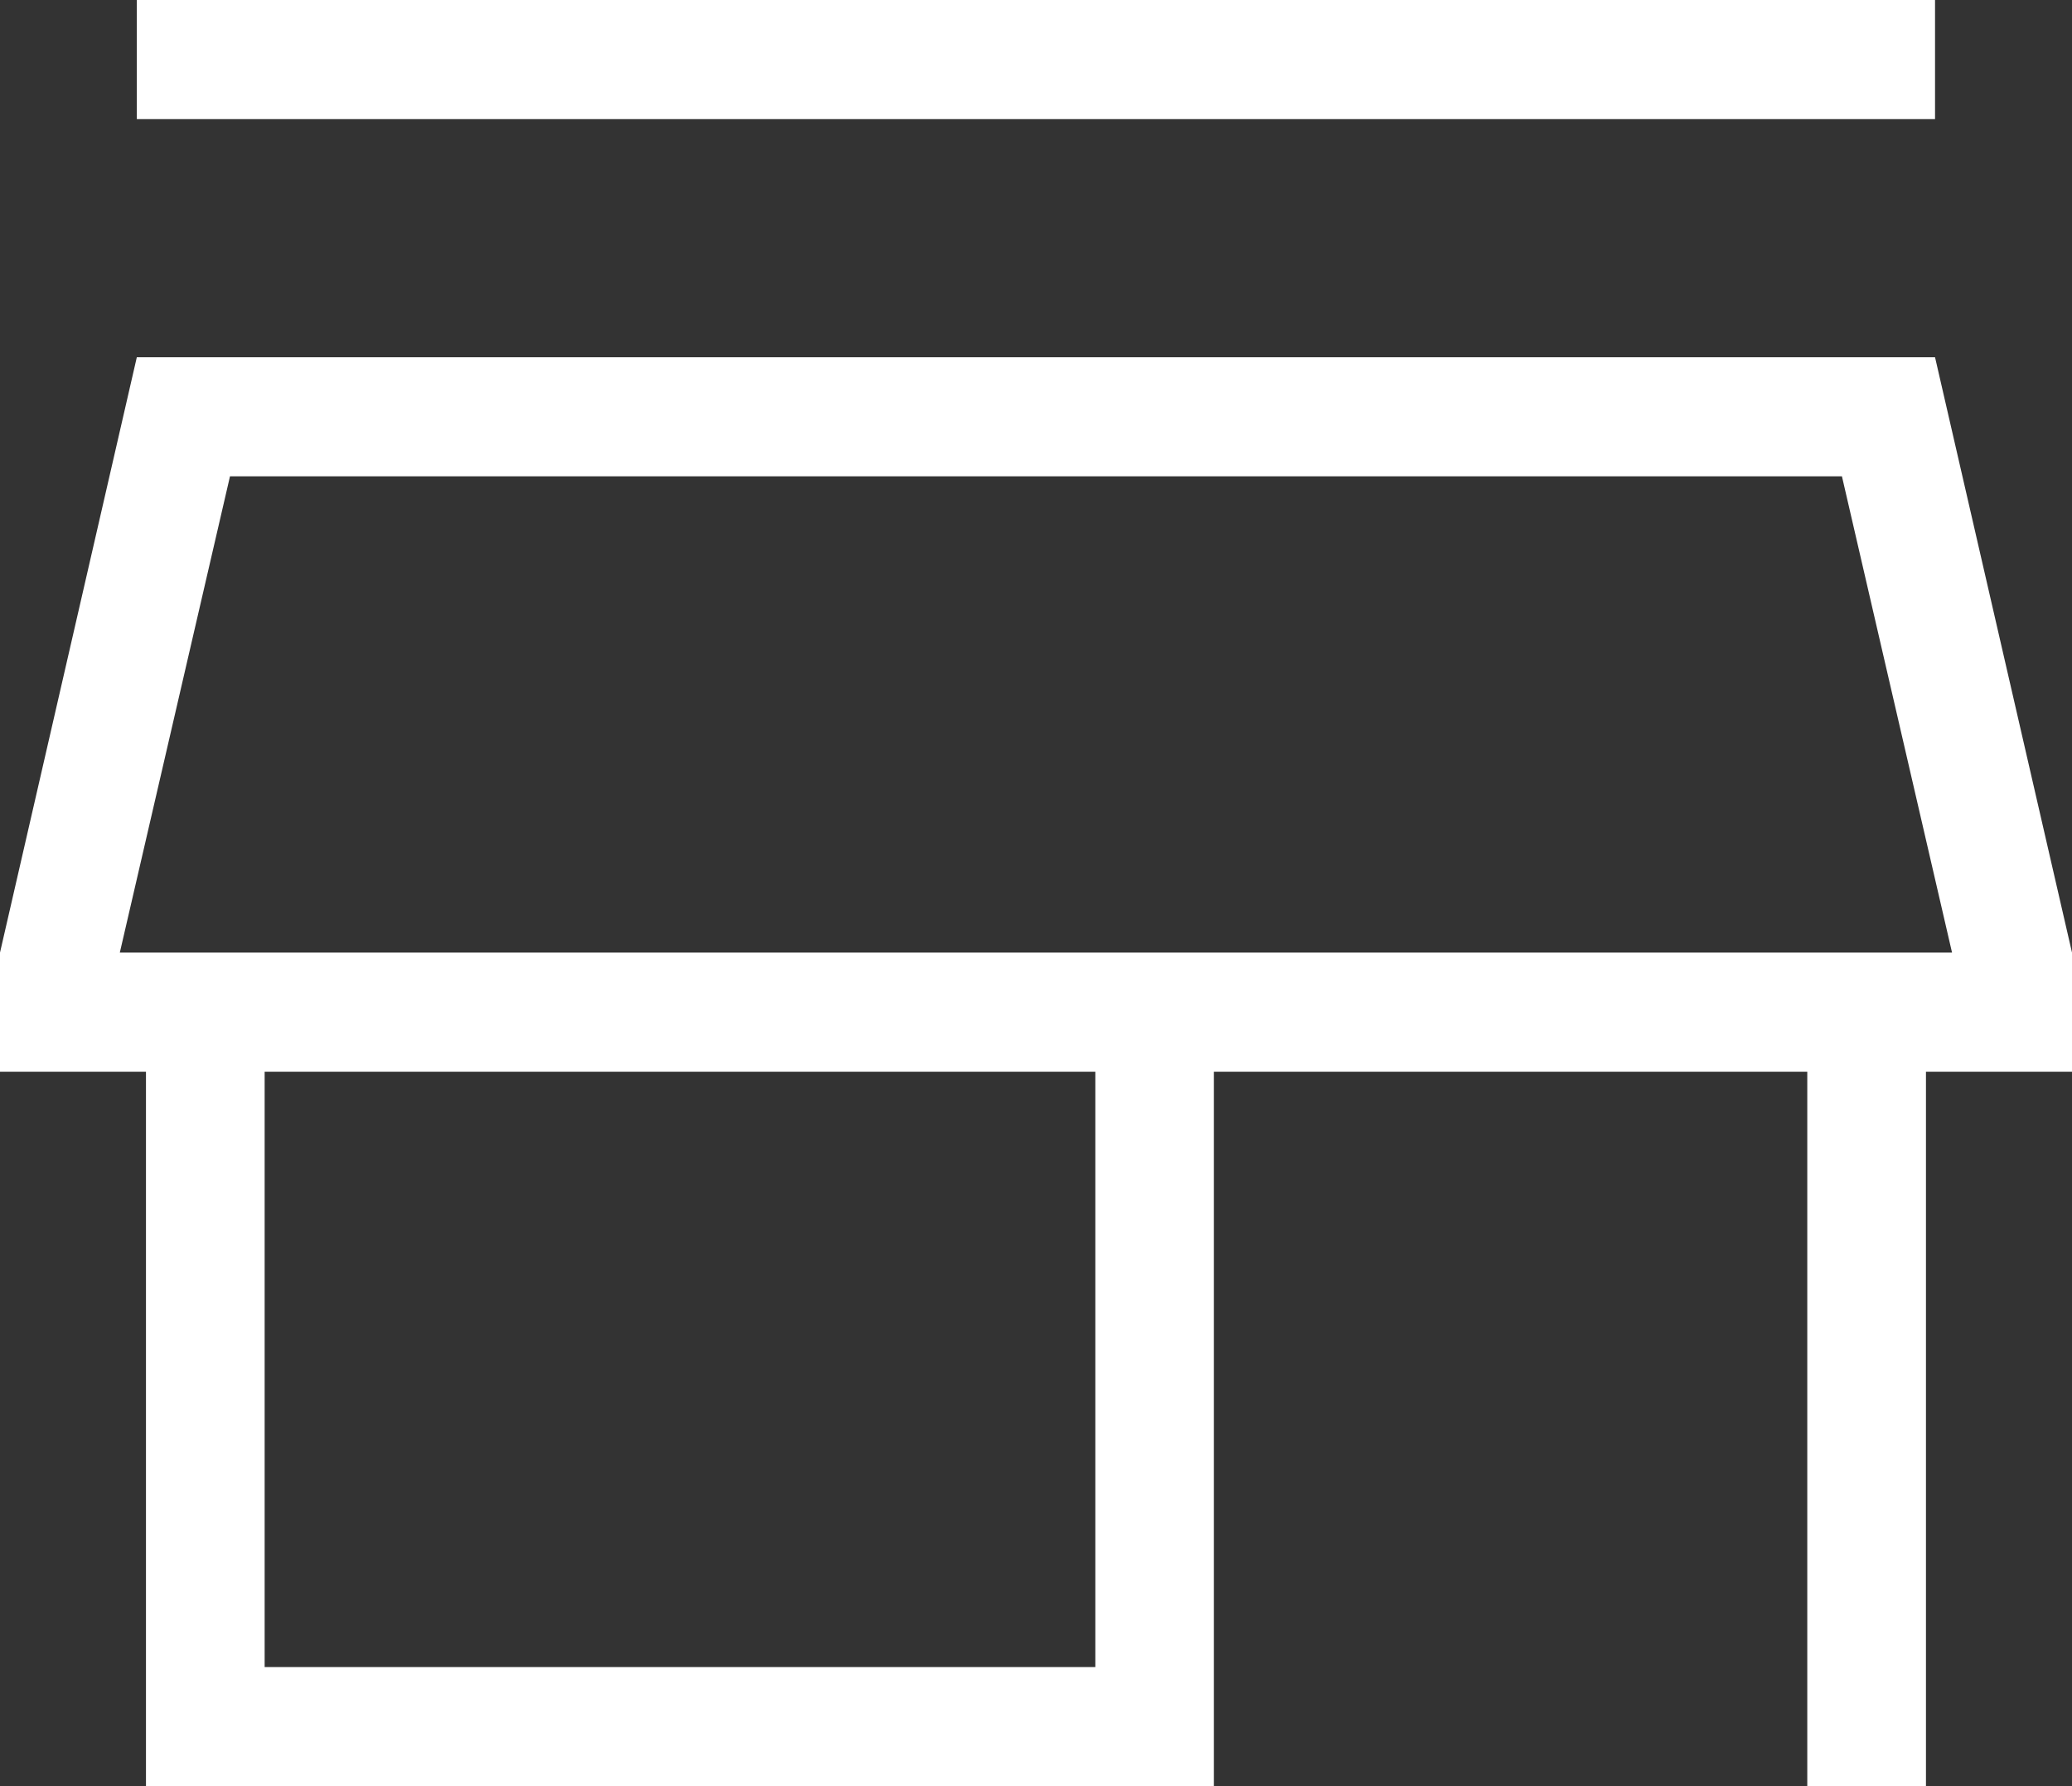 <svg xmlns="http://www.w3.org/2000/svg" width="29" height="25" viewBox="0 0 29 25" fill="none">
<rect x="0" y="0" width="29" height="25" fill="#333333" stroke="none"/>
<path d="M1.915 1.667V0H27.083V1.667H1.915ZM2.043 25V15H0V13.333L1.915 5H27.083L29 13.333V15H26.956V25H25.295V15H16.99V25H2.043ZM3.704 23.333H15.33V15H3.704V23.333ZM1.677 13.333H27.321L25.78 6.667H3.219L1.677 13.333Z" fill="white"/>
</svg>